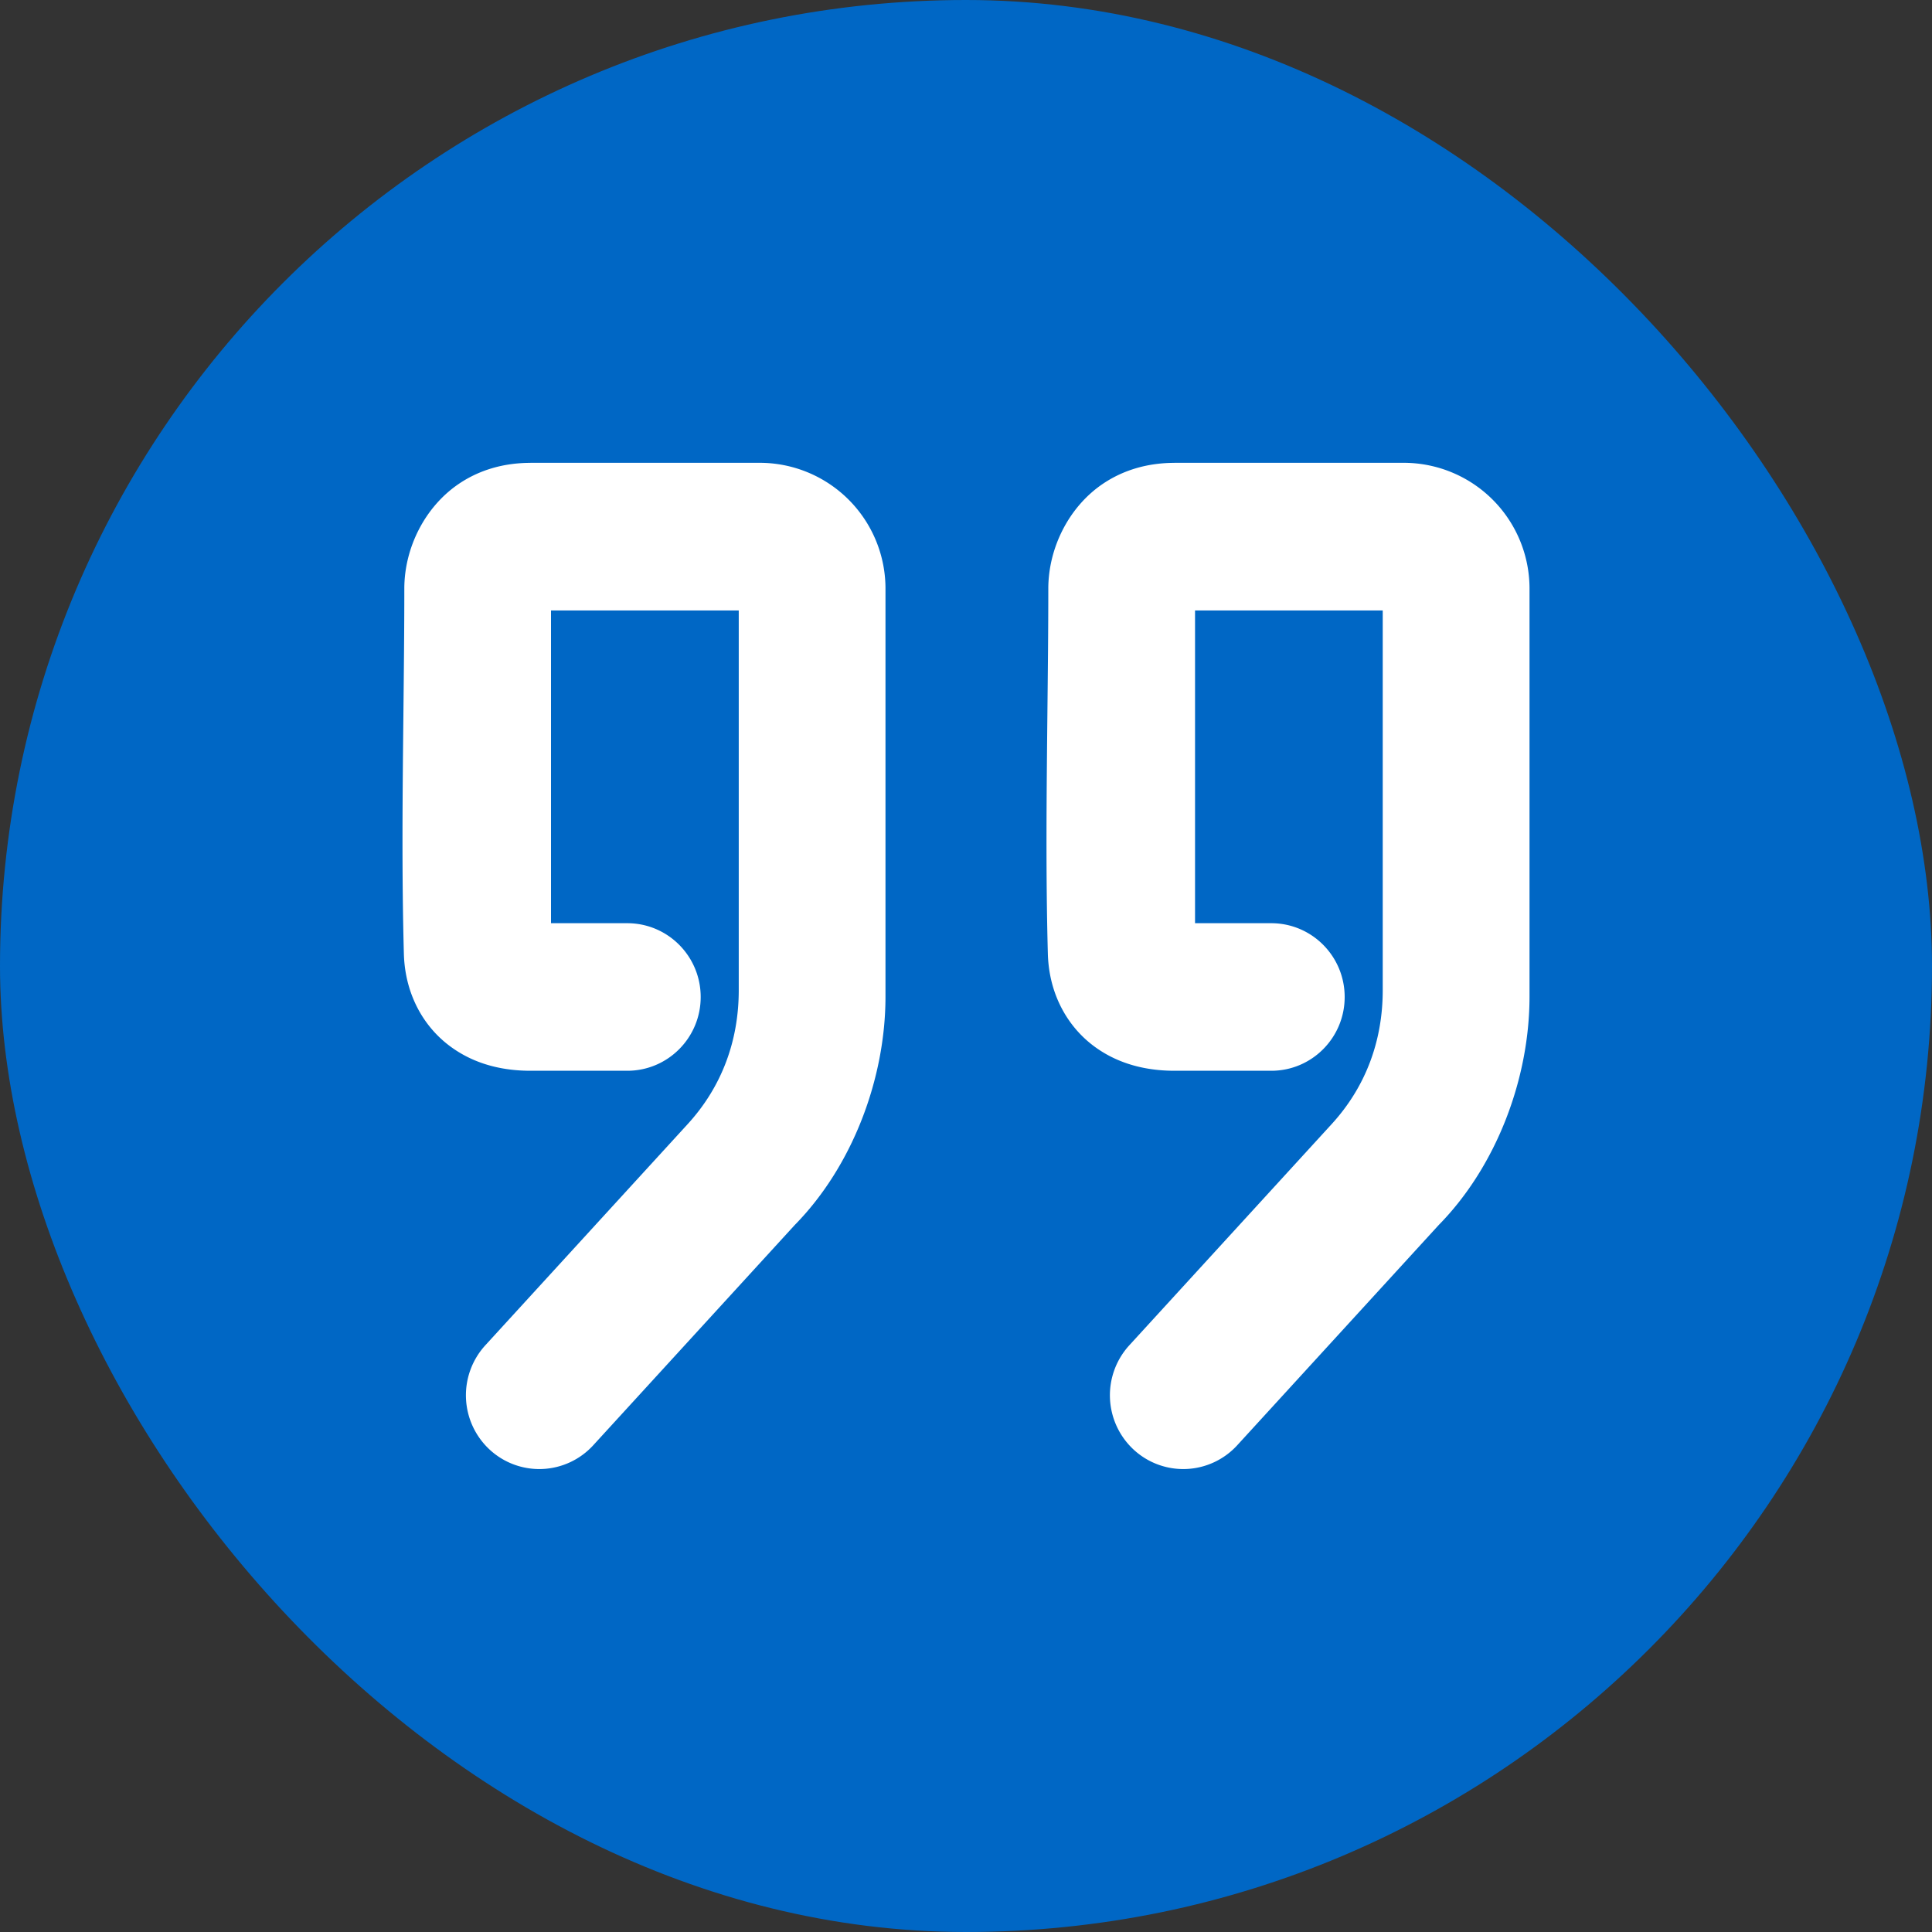 <?xml version="1.0" encoding="UTF-8"?> <svg xmlns="http://www.w3.org/2000/svg" width="40" height="40" fill="none"><rect width="100%" height="100%" fill="#333333" stroke="none"/><rect width="40" height="40" fill="#0067C5" rx="20"></rect><path fill="#fff" fill-rule="evenodd" d="M10.983 9.583c-.54 0-1.045.14-1.475.429-.707.474-1.138 1.327-1.137 2.178 0 .866-.01 1.734-.019 2.605v.004c-.018 1.647-.035 3.304.01 4.957.007.224.043.56.194.923.157.38.44.786.907 1.082.458.292.984.408 1.52.408h2.004c.84 0 1.52-.684 1.52-1.527 0-.844-.68-1.528-1.52-1.528h-1.579v-6.475h3.887V20.5c0 1.05-.352 2.001-1.056 2.772l-4.192 4.582a1.534 1.534 0 0 0 .09 2.158 1.513 1.513 0 0 0 2.146-.09l4.172-4.56c1.194-1.216 1.876-3.027 1.878-4.721V12.21a2.605 2.605 0 0 0-2.612-2.628h-4.738Zm13.333 0c-.539 0-1.044.14-1.475.429-.707.474-1.137 1.327-1.137 2.178 0 .866-.01 1.734-.019 2.605v.004c-.017 1.647-.035 3.304.01 4.957.007.224.043.56.194.923.158.38.44.786.907 1.082.459.292.985.408 1.52.408h2.005c.839 0 1.519-.684 1.519-1.527 0-.844-.68-1.528-1.52-1.528h-1.578v-6.475h3.886V20.5c0 1.05-.352 2.001-1.056 2.772l-4.192 4.582a1.534 1.534 0 0 0 .09 2.158 1.513 1.513 0 0 0 2.146-.09l4.172-4.56c1.194-1.216 1.877-3.027 1.879-4.721V12.21a2.605 2.605 0 0 0-2.613-2.628h-4.738Z" clip-rule="evenodd"></path></svg> 